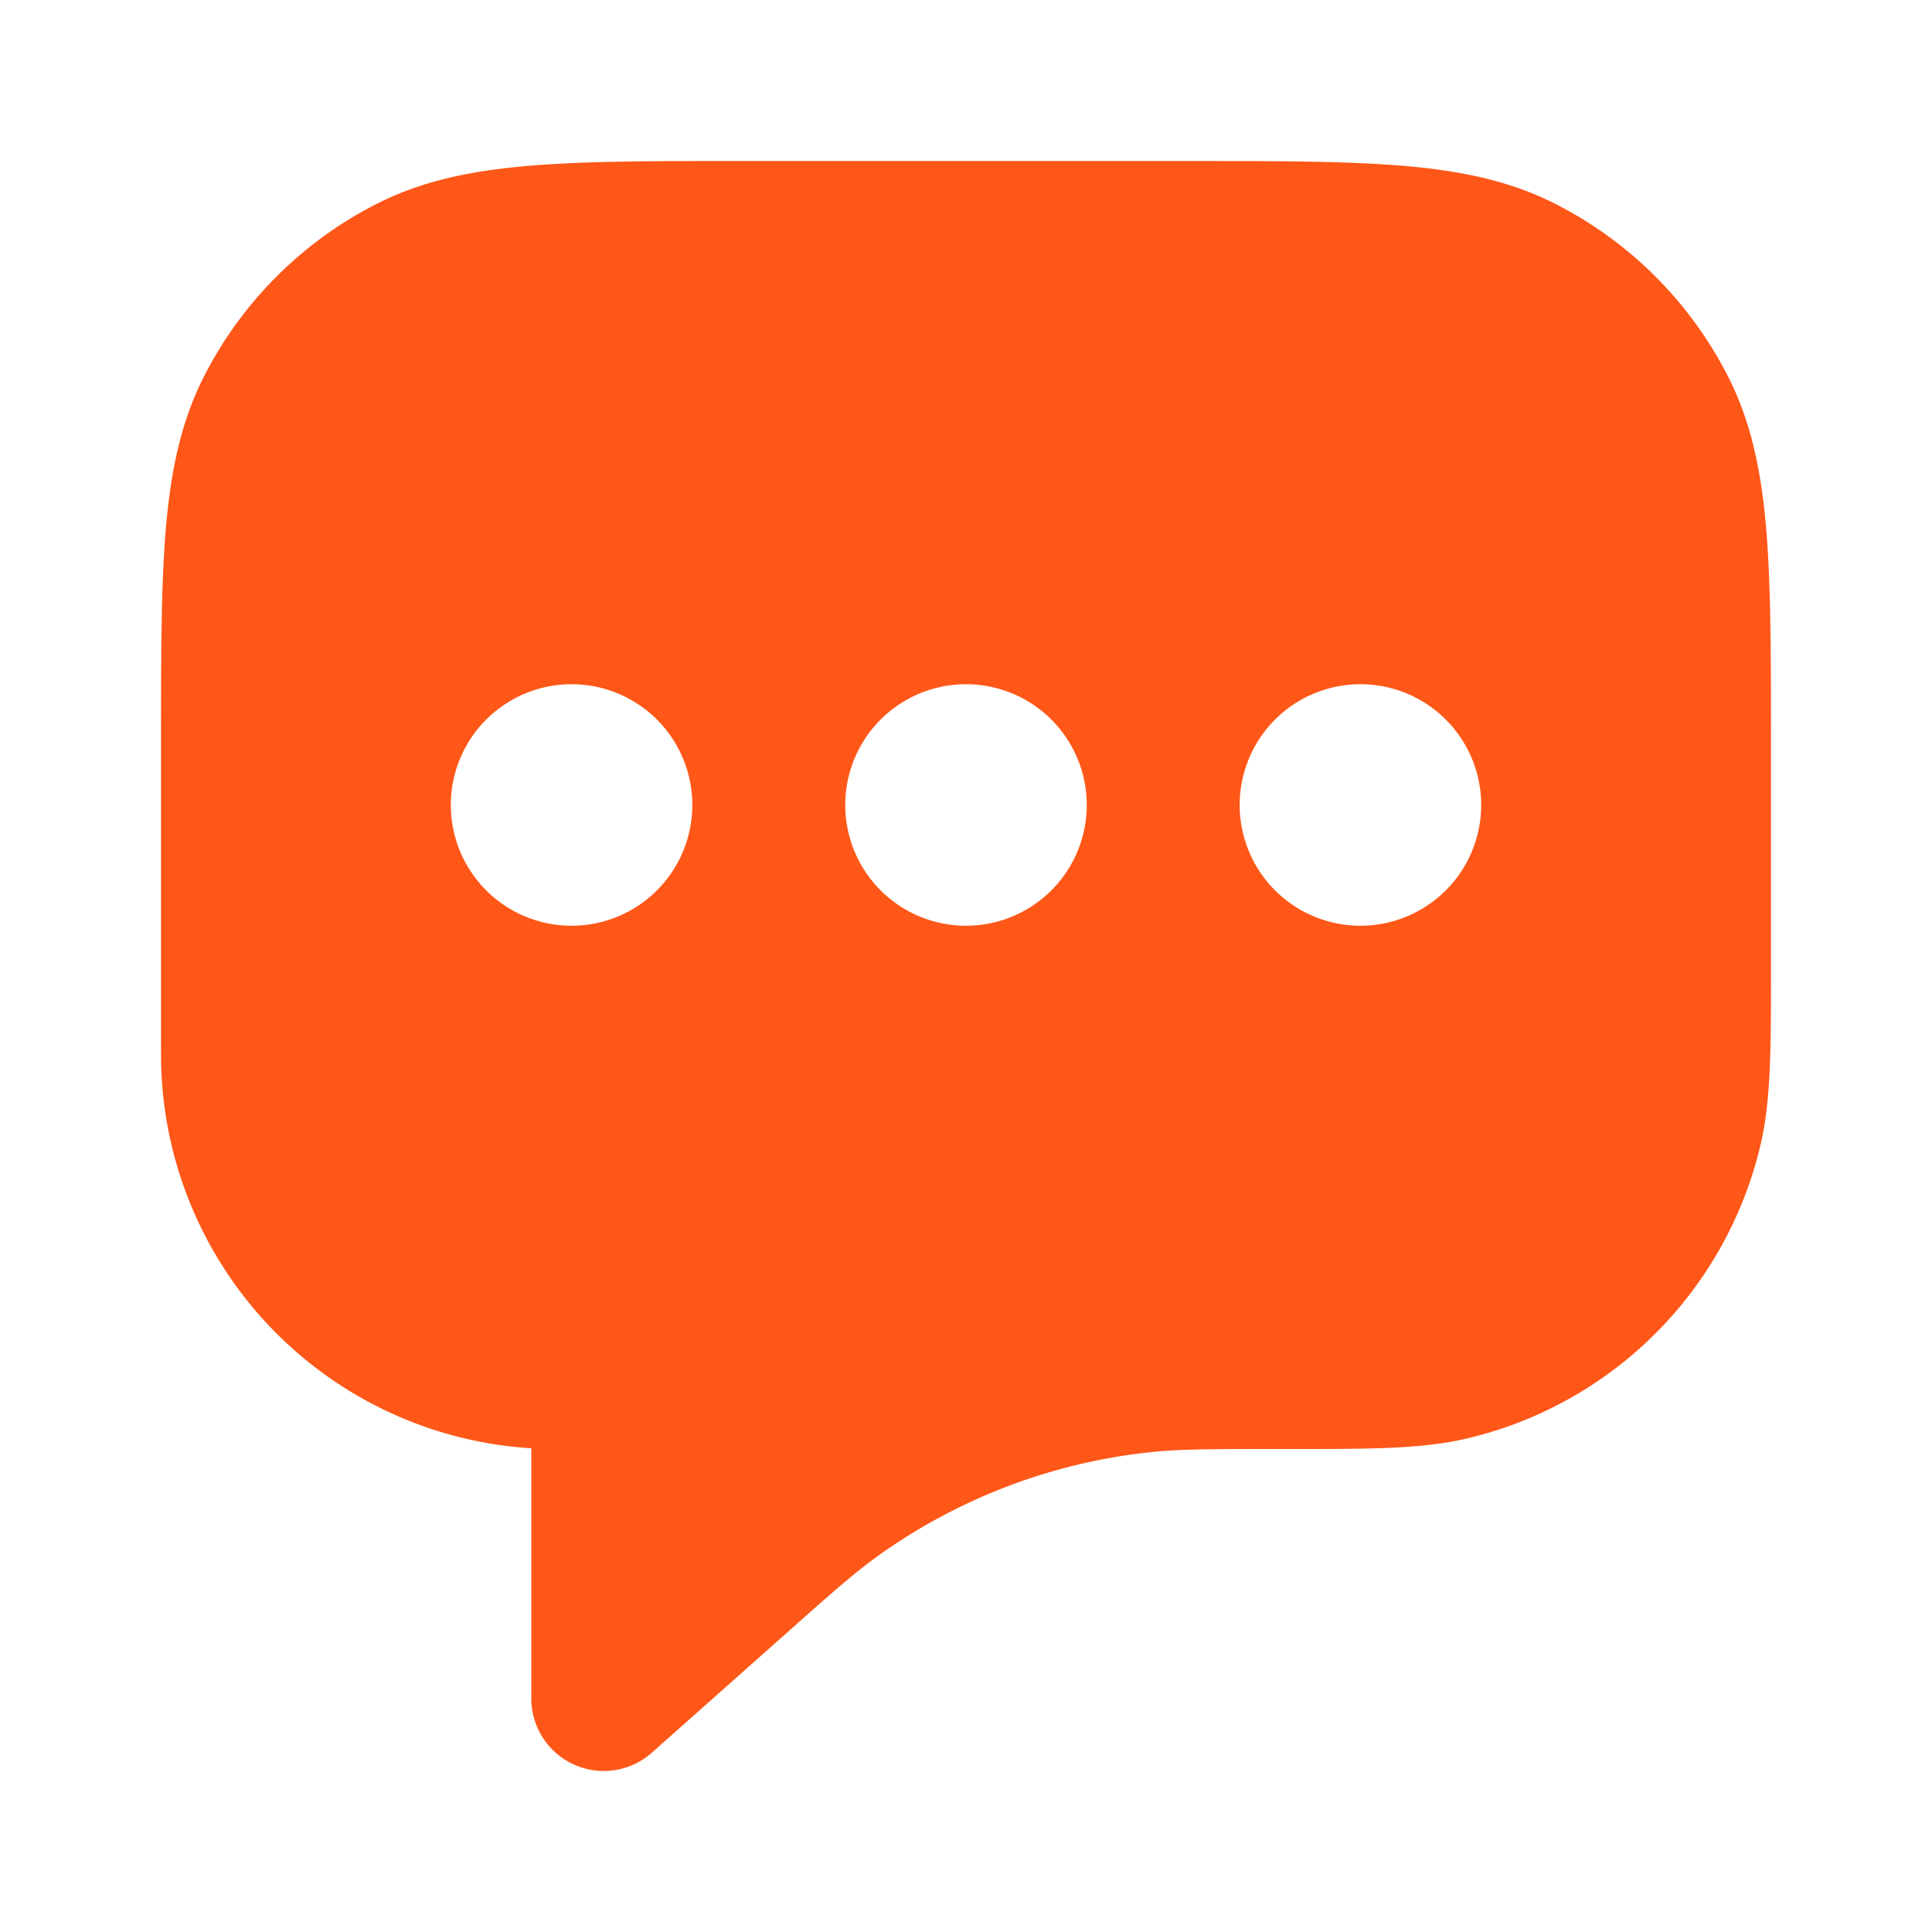<svg width="32" height="32" fill="none" xmlns="http://www.w3.org/2000/svg"><path fill-rule="evenodd" clip-rule="evenodd" d="M10.797 29.03a1.2 1.2 0 01-1.997-.897v-4.145a6.534 6.534 0 01-6.132-6.407l-.001-.22v-5.013c0-1.45 0-2.61.076-3.549.08-.963.245-1.797.636-2.565a6.533 6.533 0 012.855-2.855c.768-.392 1.602-.557 2.565-.636.939-.077 2.1-.077 3.549-.076h7.304c1.45 0 2.61 0 3.549.076.963.079 1.797.244 2.565.636a6.534 6.534 0 012.855 2.855c.392.768.557 1.602.636 2.565.076.939.076 2.1.076 3.549v3.728c0 1.287 0 2.142-.171 2.877a6.533 6.533 0 01-4.875 4.875c-.736.172-1.59.172-2.878.172h-.168c-1.194 0-1.703.001-2.19.053a9.465 9.465 0 00-4.5 1.711c-.397.284-.779.622-1.67 1.415l-2.084 1.851zM14 13.333a2 2 0 114 0 2 2 0 01-4 0zm8.533-2a2 2 0 100 4 2 2 0 000-4zm-15.066 2a2 2 0 114 0 2 2 0 01-4 0z" fill="#FF5718"/></svg>